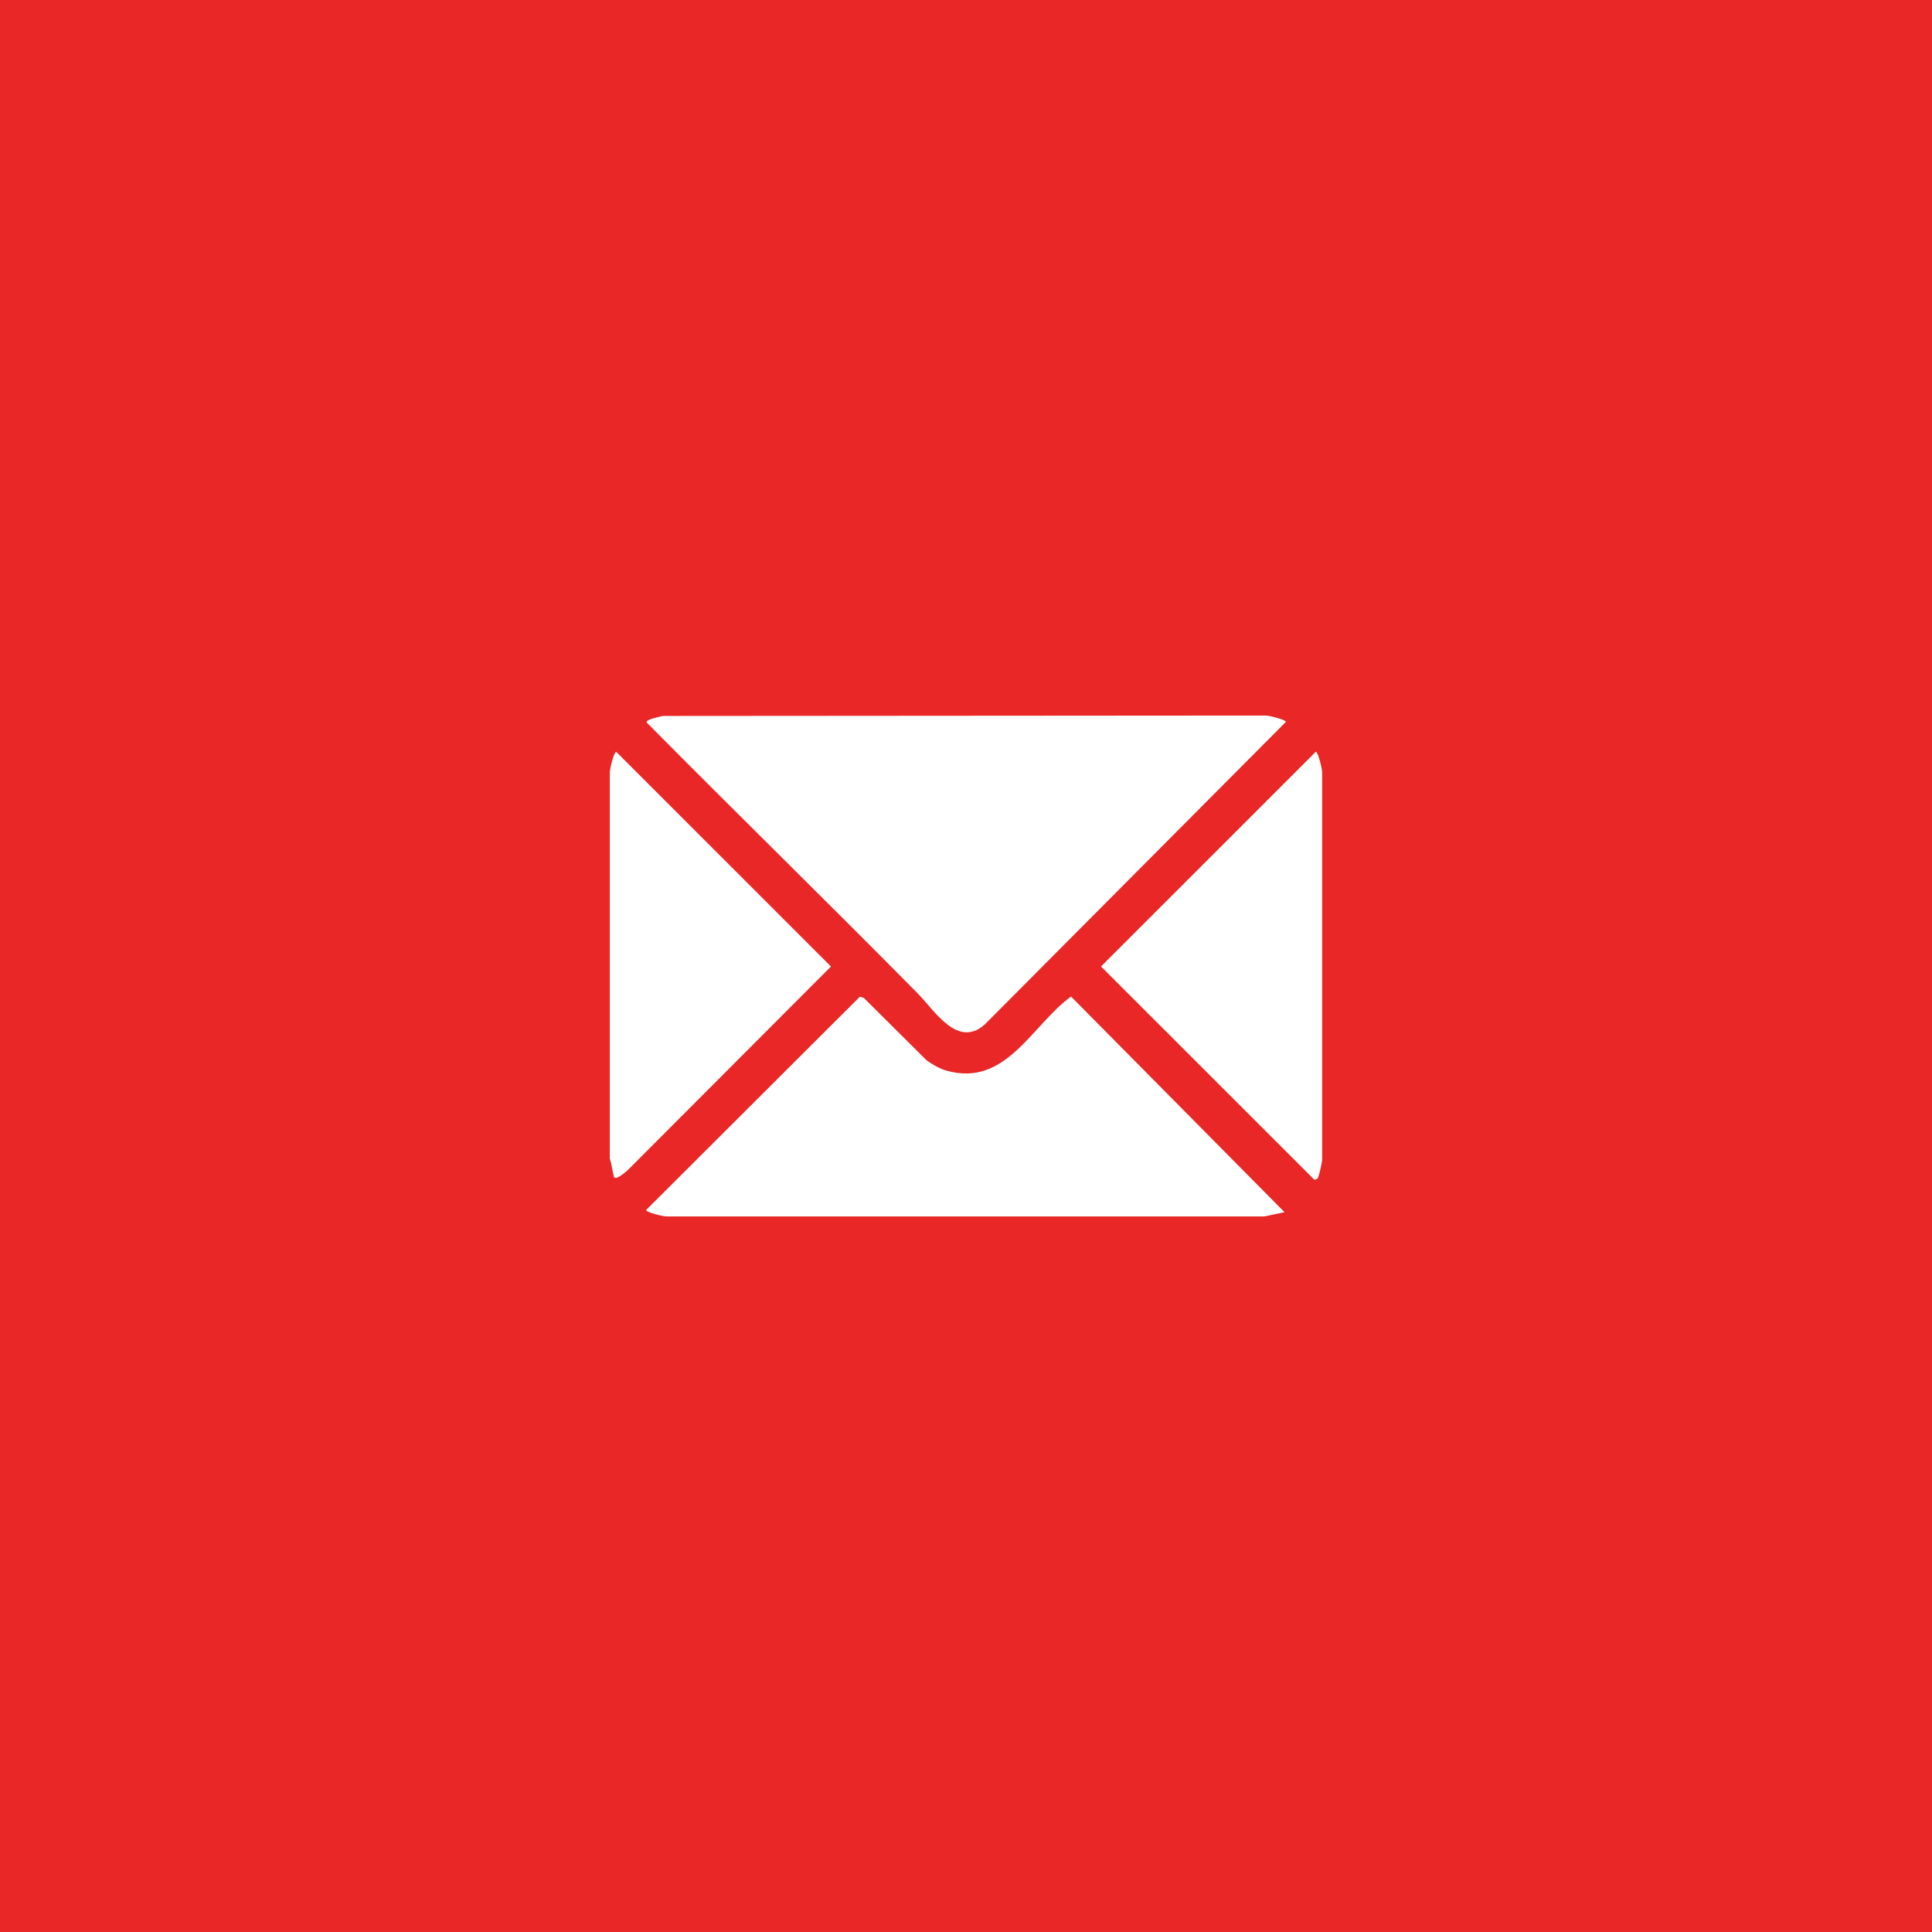 <?xml version="1.0" encoding="UTF-8"?>
<svg id="Ebene_1" data-name="Ebene 1" xmlns="http://www.w3.org/2000/svg" viewBox="0 0 500 500">
  <defs>
    <style>
      .cls-1 {
        fill: #e82726;
      }

      .cls-2 {
        fill: #fff;
      }
    </style>
  </defs>
  <rect class="cls-1" x="-231.15" y="-608.5" width="1910.96" height="1716.7"/>
  <g>
    <path class="cls-2" d="M171.44,185.29l156.16-.11c.79-.02,5.21,1.1,5.2,1.63l-77.93,78.31c-7.07,6.3-12.93-3.53-17.46-8.12-23.19-23.48-46.81-46.56-70.04-70.01-.37-.85,3.43-1.44,4.06-1.71Z"/>
    <path class="cls-2" d="M332.44,313.71l-5.21,1.1h-154.47c-.83.14-5.57-1.09-5.56-1.64l55.33-55.22,1.02.3,16.25,16.16c1.58,1.11,3.36,2.17,5.23,2.69,15.31,4.28,21.88-11.66,32.15-19.2l55.26,55.81Z"/>
    <path class="cls-2" d="M341,304.98c-.14.18-.58.25-.83.35l-55.23-55.21,55.59-55.57c.64.15,1.73,4.67,1.64,5.56v100.11c-.07.81-.82,4.29-1.18,4.76Z"/>
    <path class="cls-2" d="M158.94,304.7c-.19-.16-.77-4.16-1.12-4.82v-99.76c-.08-.89,1.01-5.41,1.65-5.56l55.59,55.57-52.7,52.8c-.64.49-2.67,2.41-3.41,1.78Z"/>
  </g>
</svg>